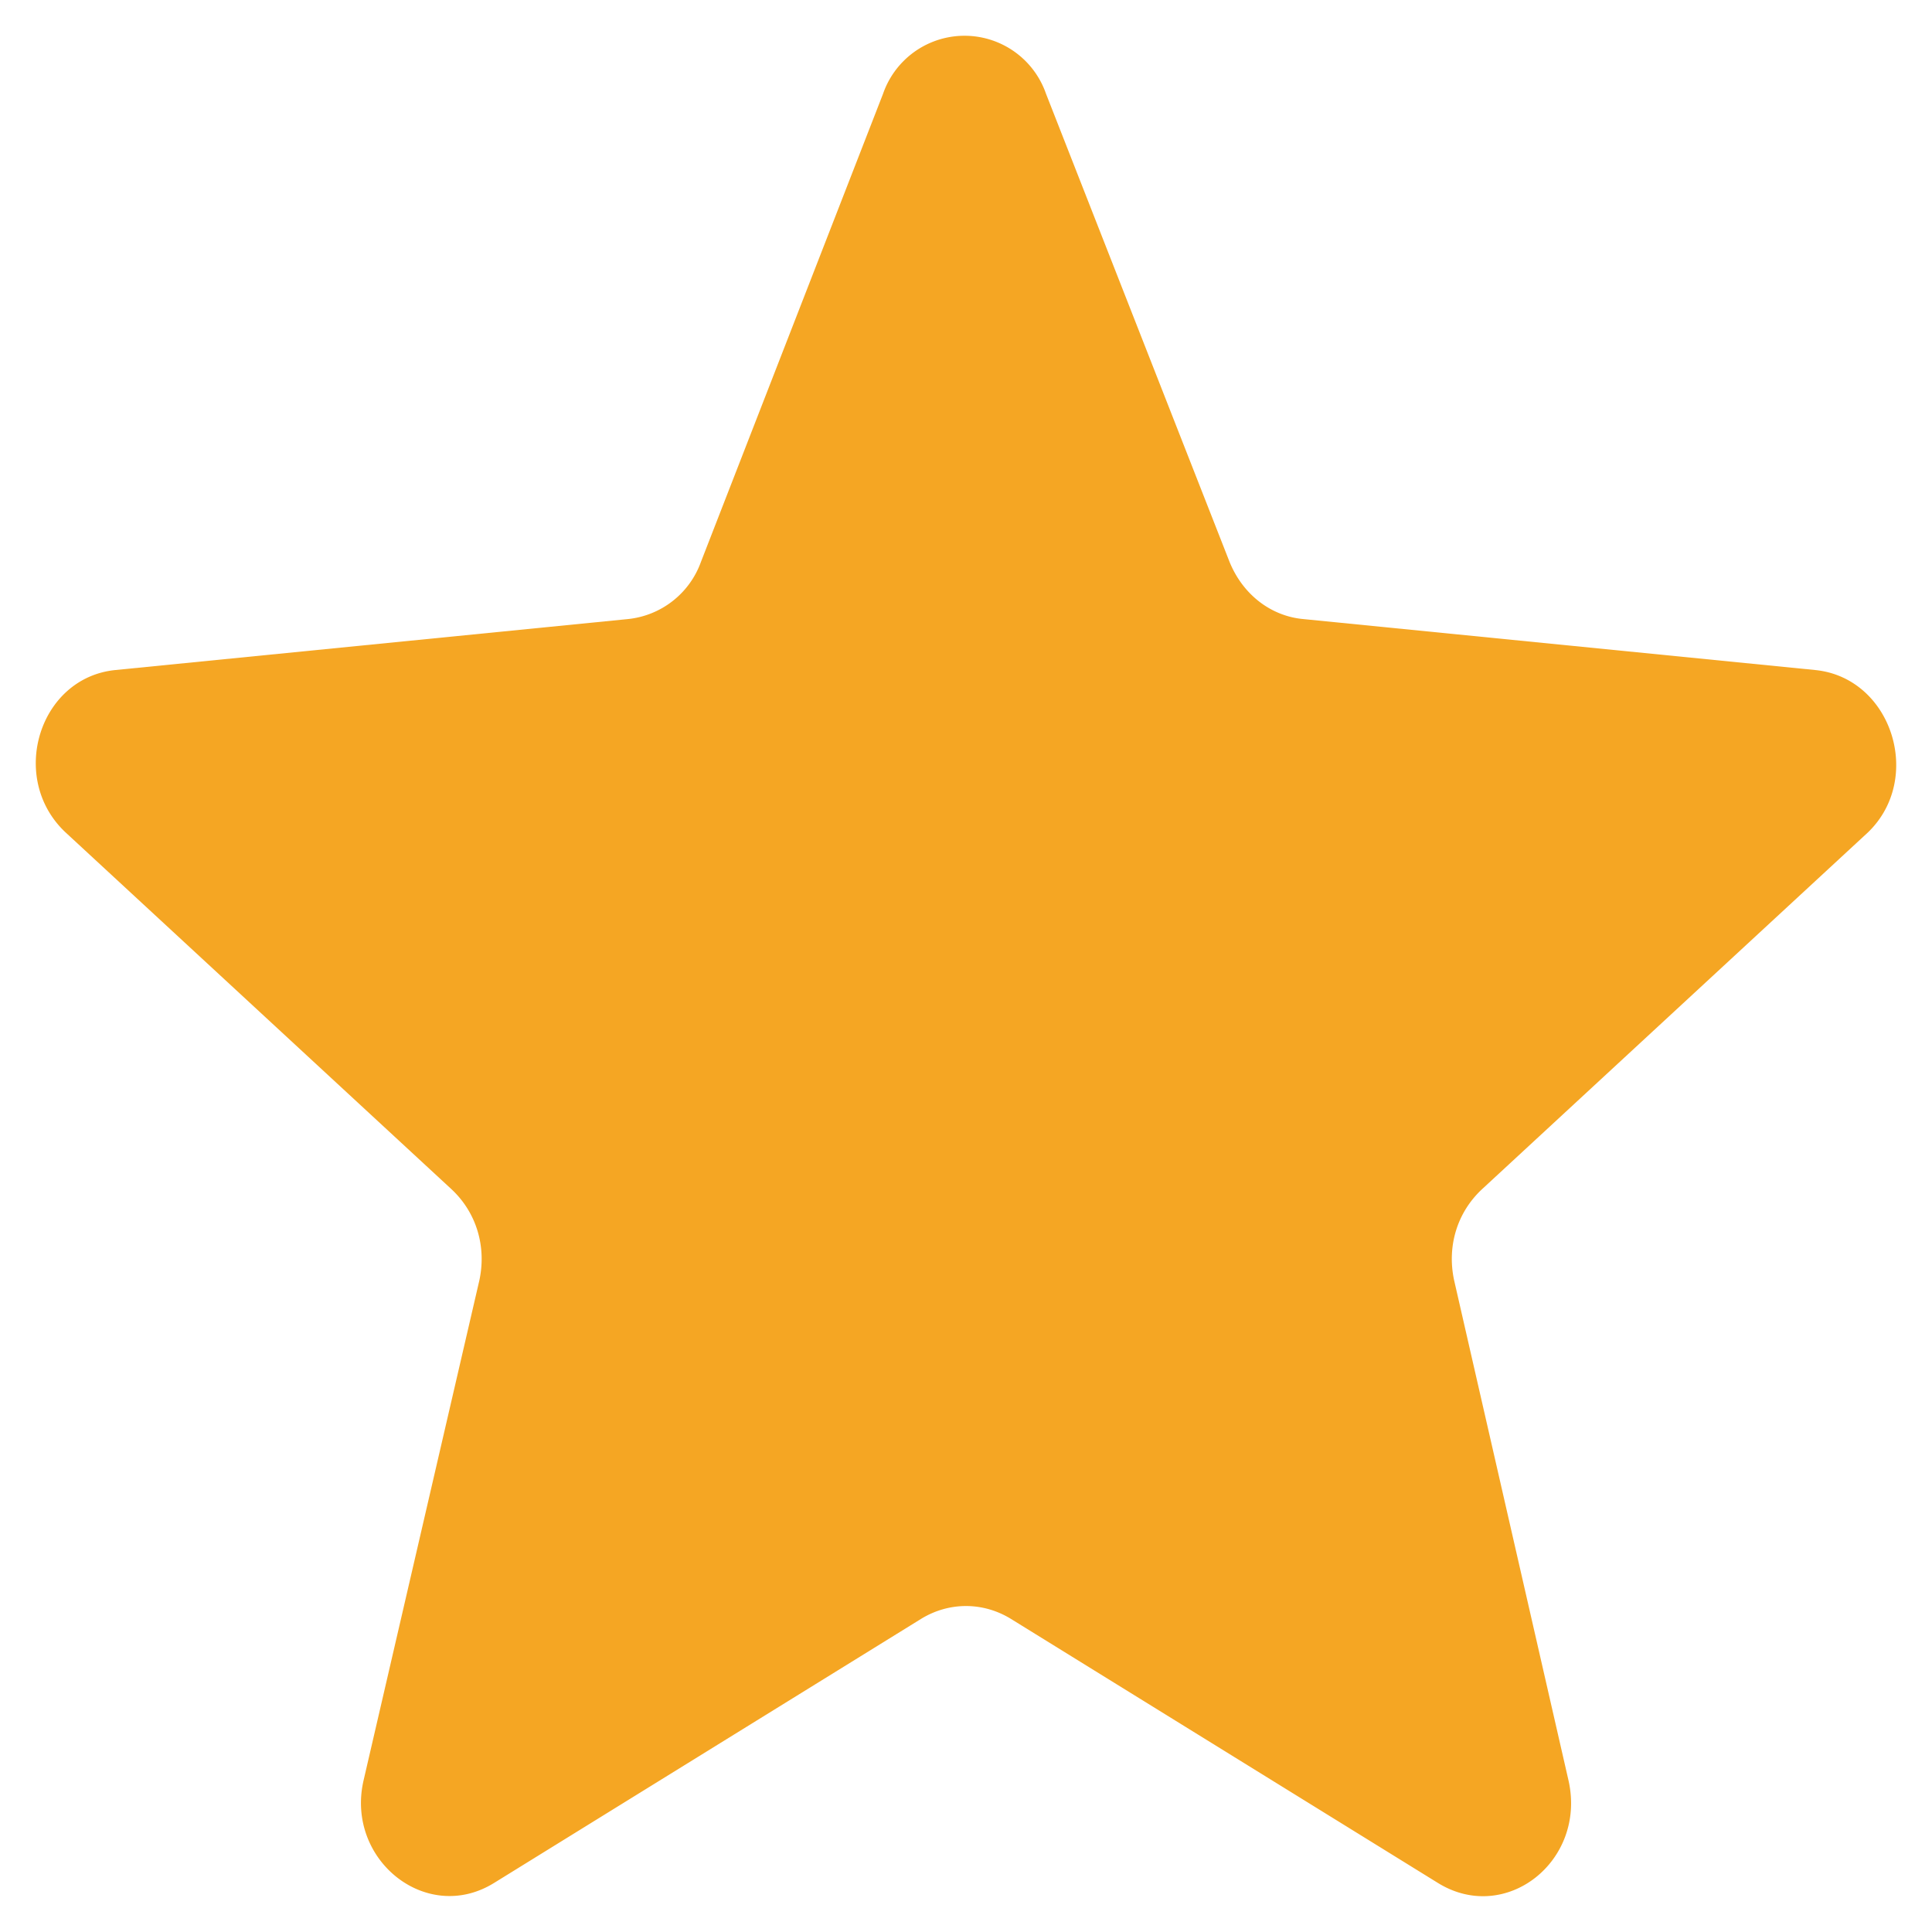 <svg width="27" height="27" xmlns="http://www.w3.org/2000/svg"><path d="M25.37 9.364l-7.162-.713c-.45-.043-.84-.344-1.025-.799L14.618 1.31a1.205 1.205 0 00-2.277 0L9.796 7.852a1.217 1.217 0 01-1.025.8l-7.16.712C.544 9.472.113 10.876.914 11.631l5.395 4.988c.349.325.492.8.39 1.275l-1.62 6.996c-.247 1.102.882 2.008 1.825 1.425l5.97-3.692c.39-.238.862-.238 1.252 0l5.97 3.692c.944.583 2.072-.302 1.826-1.425l-1.6-6.996c-.103-.476.041-.95.39-1.275l5.395-4.988c.78-.755.329-2.16-.738-2.267z" fill="#F5A623"/></svg>